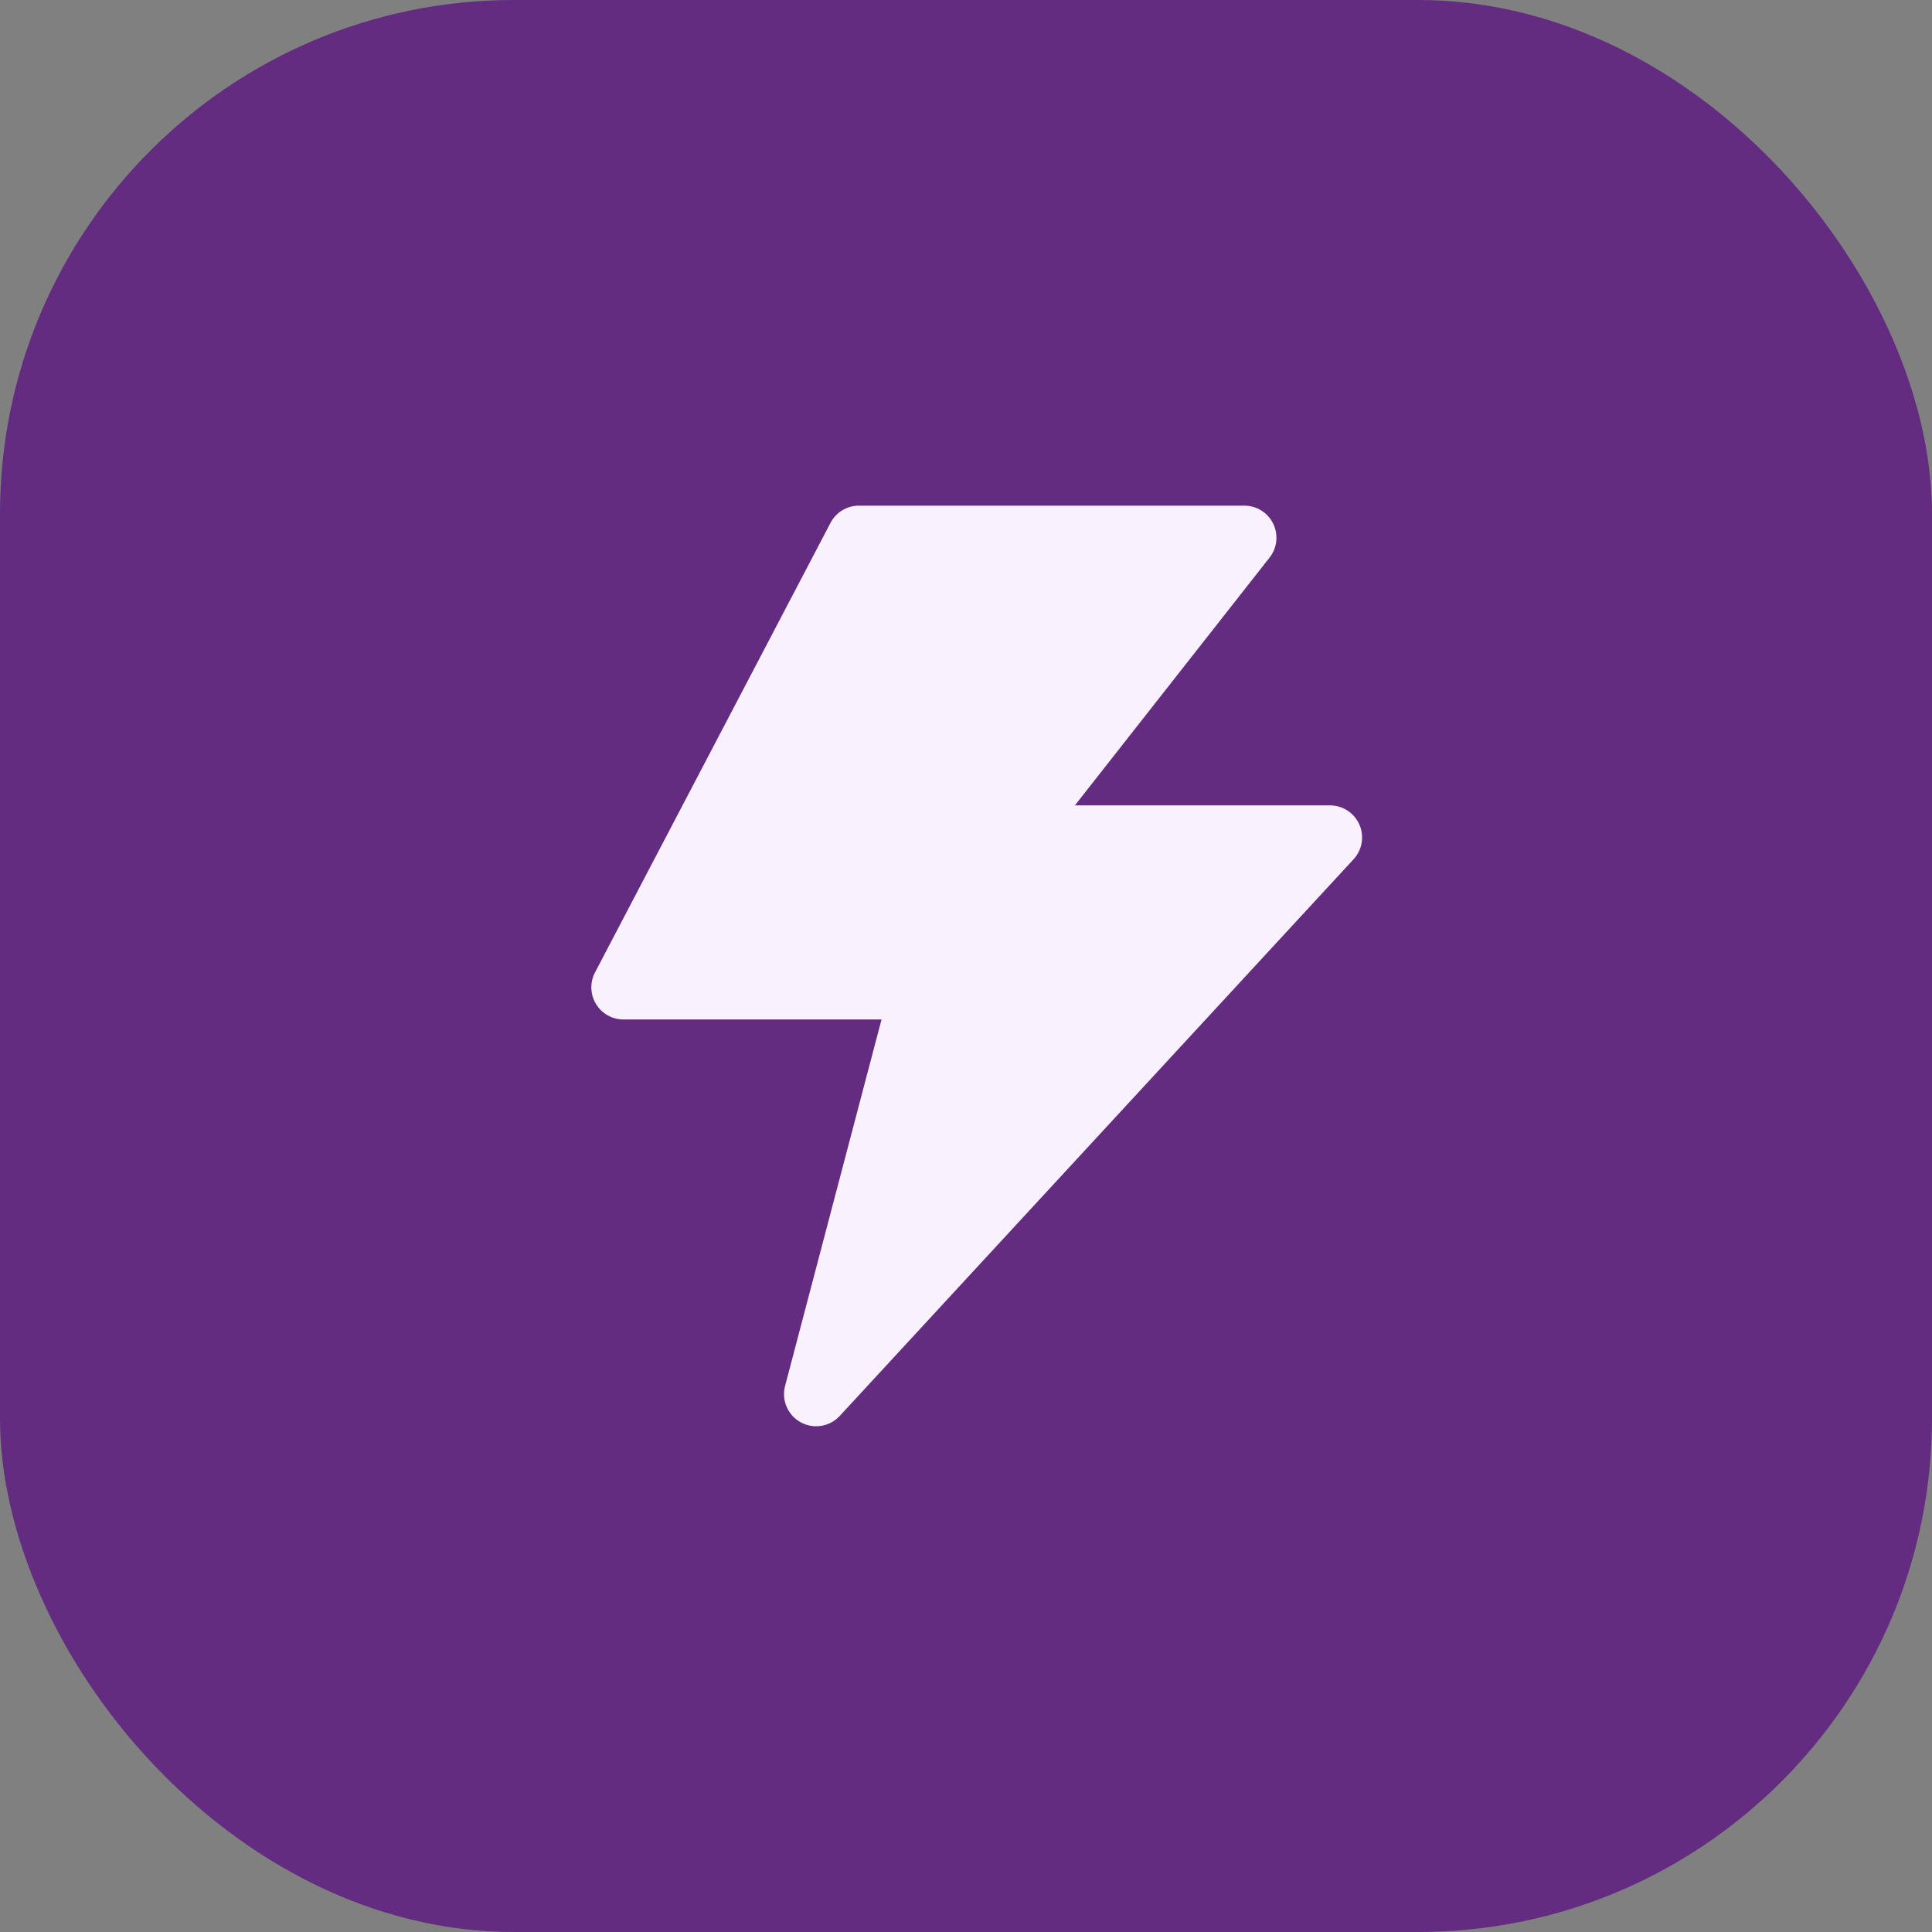 <?xml version="1.0" encoding="UTF-8"?> <svg xmlns="http://www.w3.org/2000/svg" width="94" height="94" viewBox="0 0 94 94" fill="none"><rect x="0" y="0" width="94" height="94" fill="#808080" stroke="none"/><rect width="94" height="94" rx="25" fill="#632C80"></rect><path d="M41.792 26.164H60.542L49.084 40.747H64.709L39.709 67.831L44.917 48.039H30.334L41.792 26.164Z" fill="#FAF1FF"></path><path fill-rule="evenodd" clip-rule="evenodd" d="M40.408 25.439C40.677 24.924 41.211 24.602 41.792 24.602H60.542C61.14 24.602 61.686 24.943 61.947 25.481C62.209 26.019 62.14 26.659 61.77 27.129L52.298 39.185H64.709C65.329 39.185 65.891 39.552 66.14 40.121C66.389 40.689 66.278 41.351 65.857 41.807L40.857 68.891C40.37 69.418 39.587 69.546 38.958 69.201C38.328 68.856 38.015 68.127 38.197 67.433L42.89 49.602H30.334C29.787 49.602 29.28 49.316 28.997 48.848C28.714 48.38 28.696 47.798 28.949 47.314L40.408 25.439ZM42.737 27.727L32.916 46.477H44.917C45.401 46.477 45.858 46.701 46.154 47.085C46.45 47.469 46.551 47.968 46.428 48.437L42.816 62.16L61.14 42.31H49.084C48.485 42.31 47.94 41.968 47.678 41.43C47.417 40.892 47.485 40.252 47.855 39.782L57.327 27.727H42.737Z" fill="#FAF1FF"></path></svg> 